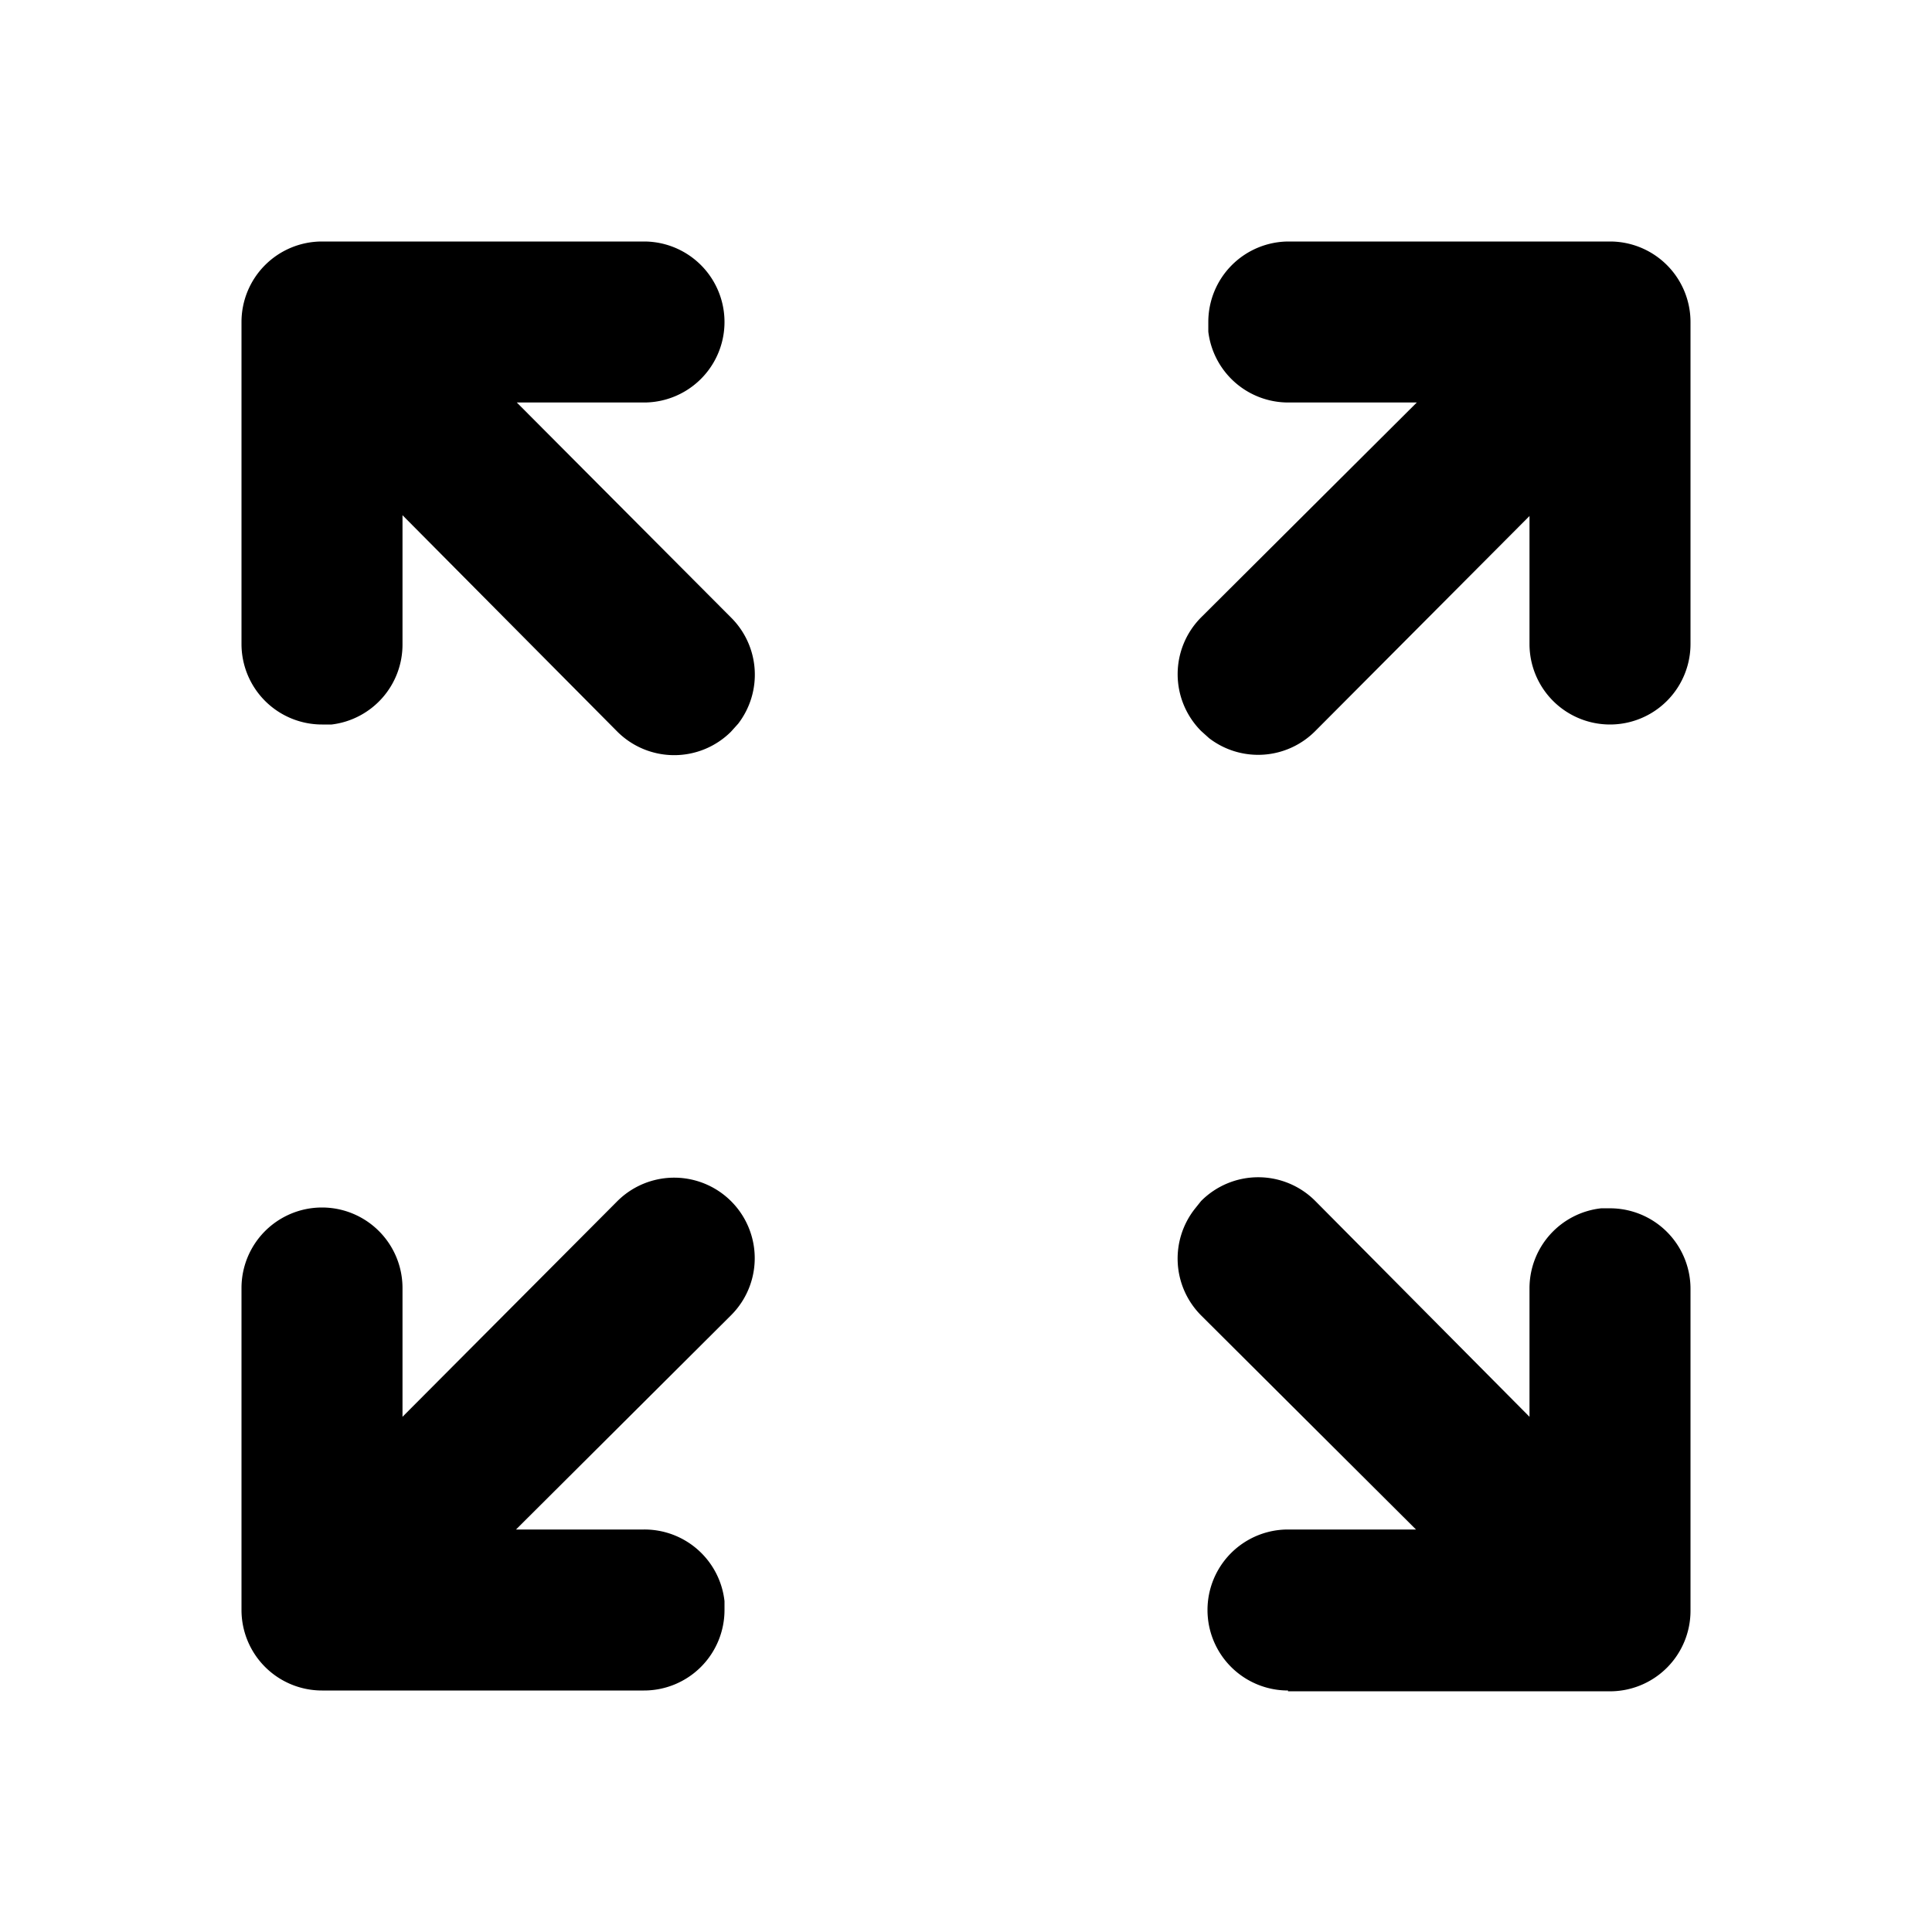 <svg width="24" height="24" viewBox="0 0 24 24" xmlns="http://www.w3.org/2000/svg"><path d="M7.67 14.92a1 1 0 0 1 1.41 1.42L6.41 19H8a1 1 0 0 1 1 .89V20a1 1 0 0 1-1 1H4a1 1 0 0 1-1-1v-4a1 1 0 1 1 2 0v1.6l2.67-2.68ZM16 21a1 1 0 1 1 0-2h1.59l-2.67-2.66a1 1 0 0 1-.08-1.32l.08-.1a1 1 0 0 1 1.42 0L19 17.6V16a1 1 0 0 1 .89-.99H20a1 1 0 0 1 1 1v4a1 1 0 0 1-1 1h-4ZM8 3a1 1 0 0 1 0 2H6.42l2.66 2.67a1 1 0 0 1 .09 1.32l-.09.1a1 1 0 0 1-1.41 0L5 6.4V8a1 1 0 0 1-.88 1H4a1 1 0 0 1-1-1V4a1 1 0 0 1 1-1h4Zm12 0a1 1 0 0 1 1 1v4a1 1 0 1 1-2 0V6.41l-2.66 2.67a1 1 0 0 1-1.32.09l-.1-.09a1 1 0 0 1 0-1.41L17.6 5H16a1 1 0 0 1-.99-.88V4a1 1 0 0 1 1-1h4Z"/></svg>